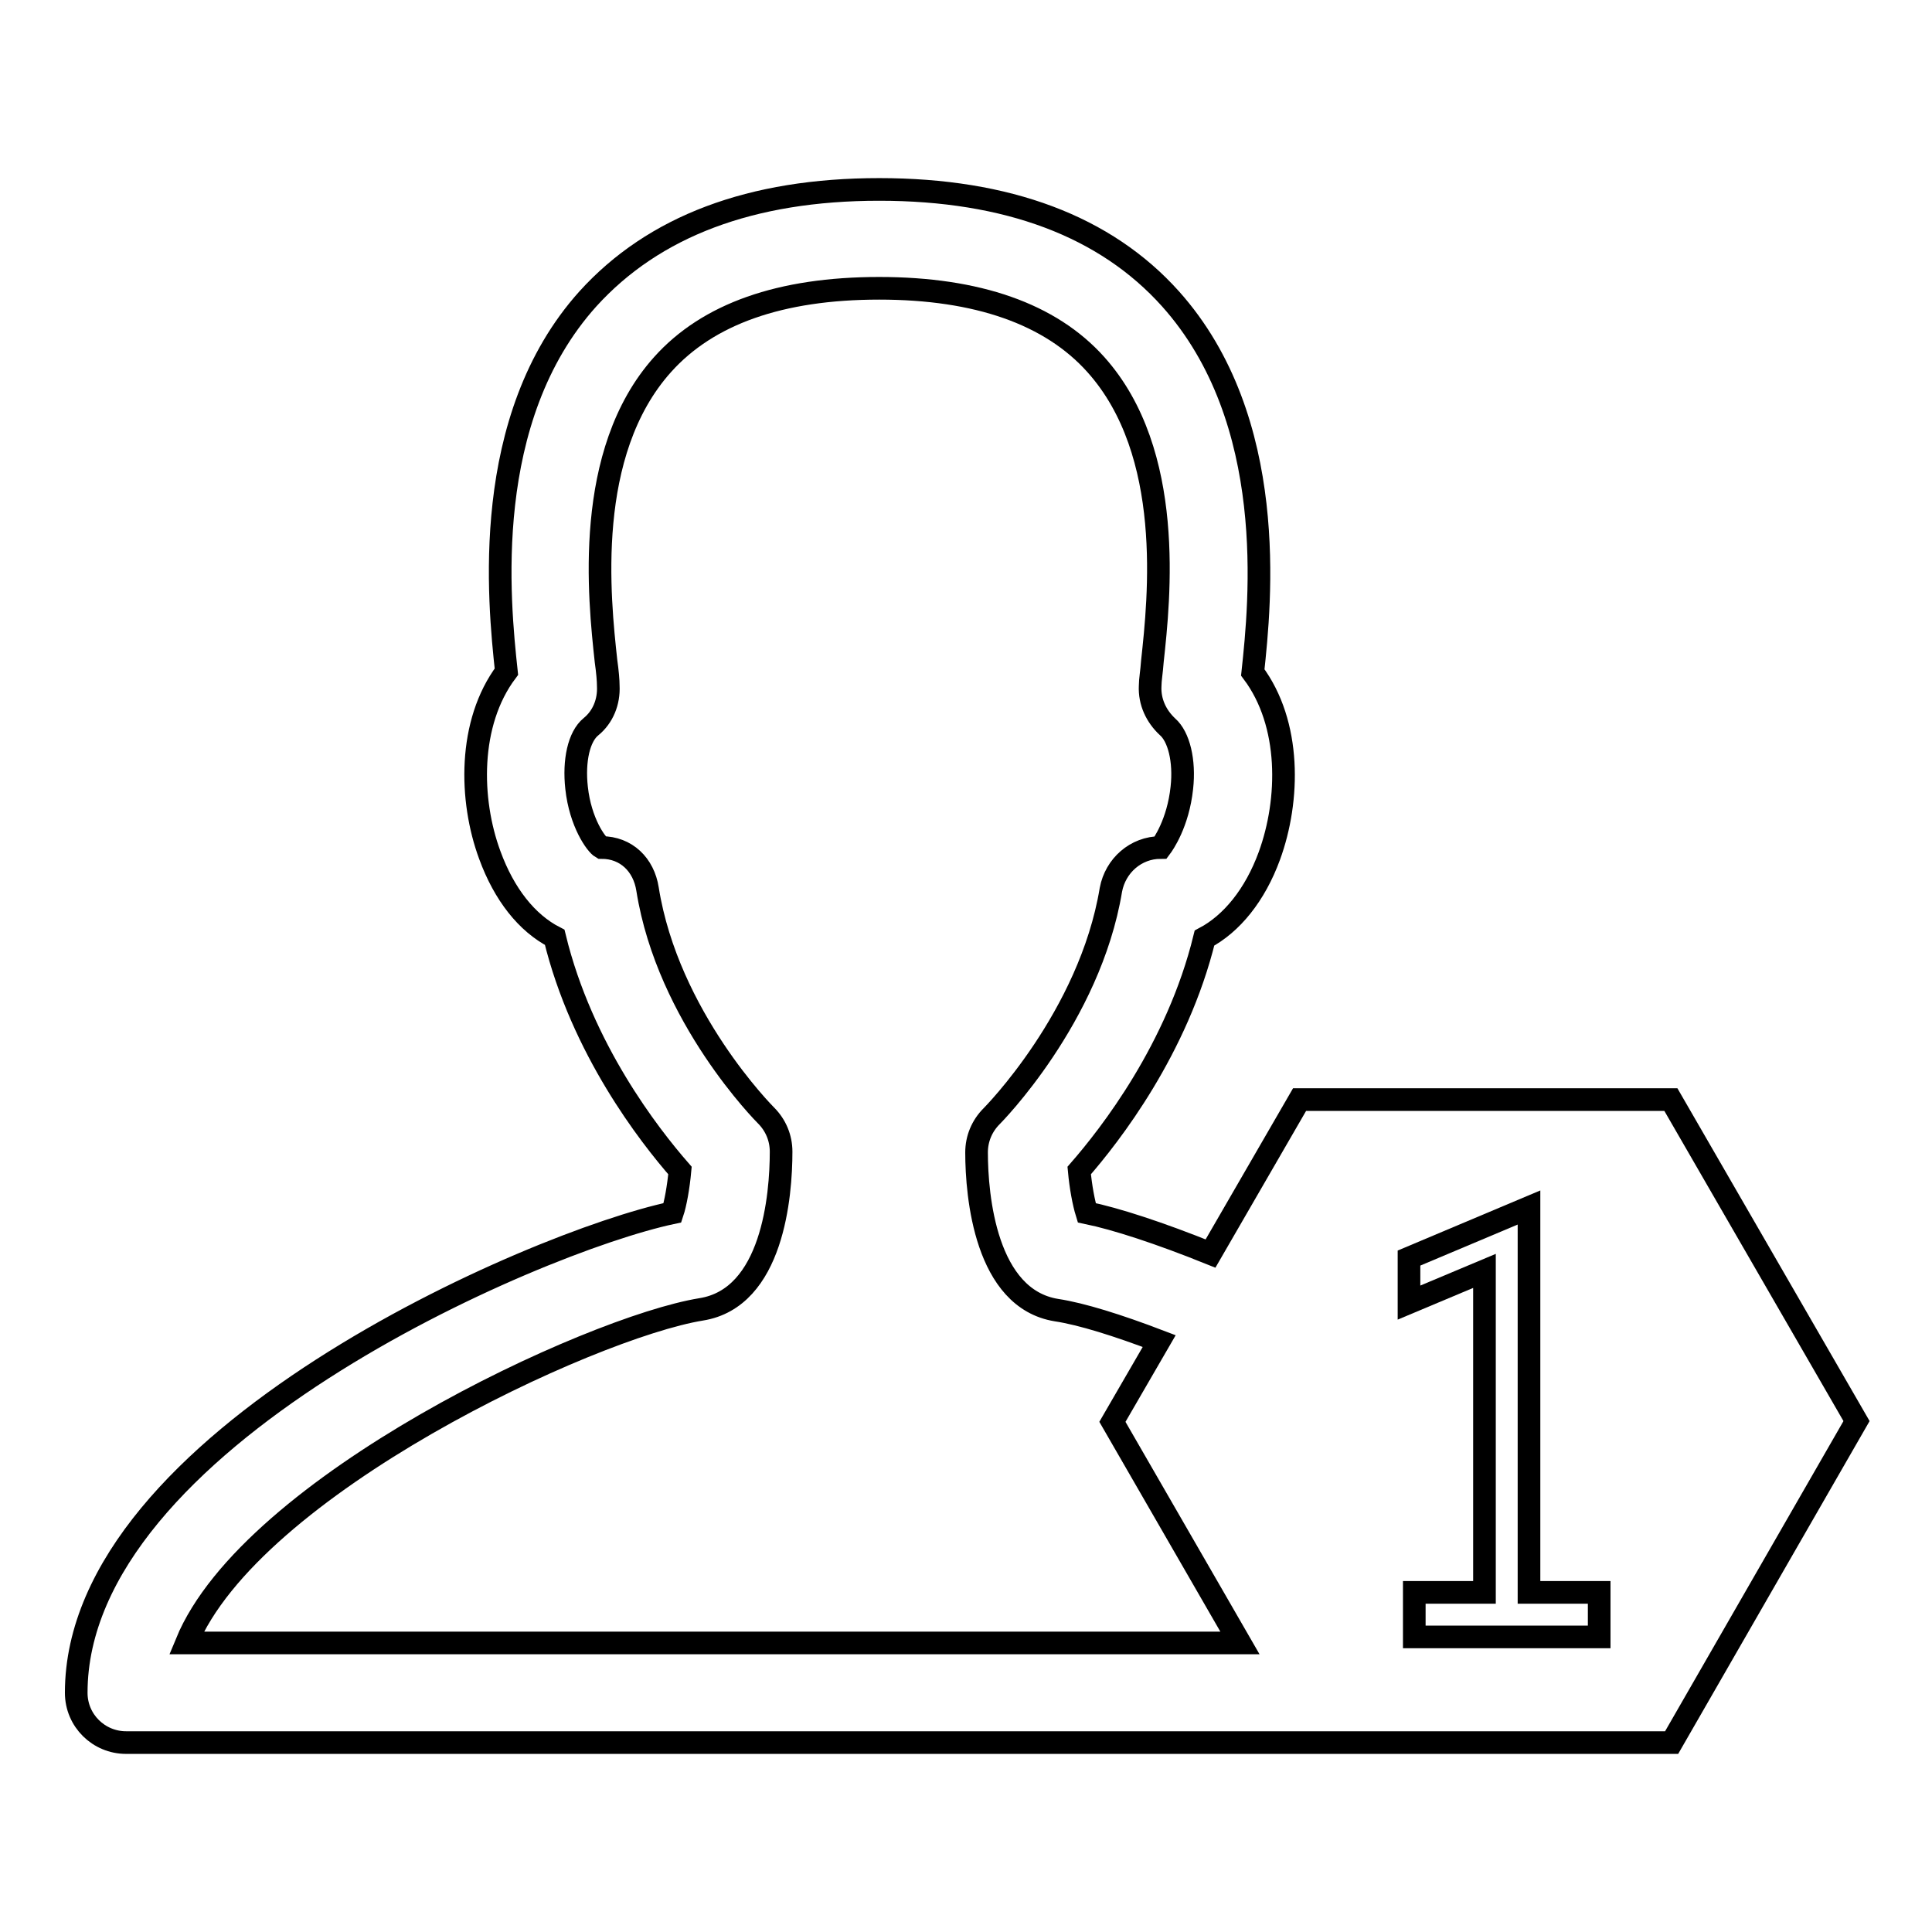 <?xml version="1.0" encoding="utf-8"?>
<!-- Svg Vector Icons : http://www.onlinewebfonts.com/icon -->
<!DOCTYPE svg PUBLIC "-//W3C//DTD SVG 1.1//EN" "http://www.w3.org/Graphics/SVG/1.1/DTD/svg11.dtd">
<svg version="1.1" xmlns="http://www.w3.org/2000/svg" xmlns:xlink="http://www.w3.org/1999/xlink" x="0px" y="0px" viewBox="0 0 256 256" enable-background="new 0 0 256 256" xml:space="preserve">
<g><g><path stroke-width="3" fill-opacity="0" stroke="#000000"  d="M246,188.3l-24.6-42.6h-49.2l-11.8,20.4c-6.7-2.7-12.5-4.6-16.4-5.4c-0.4-1.3-0.8-3.4-1-5.6c4.1-4.7,13-16.1,16.6-30.8c3.6-1.9,6.7-5.7,8.6-10.9c2.7-7.4,2.9-17.5-2.2-24.3c1-9.3,3.5-33.4-10.9-49.5c-8.6-9.6-21.6-14.5-38.6-14.5c-17,0-29.9,4.9-38.6,14.5C63.6,55.5,66.1,79.7,67.1,89c-5.1,6.8-4.9,17-2.2,24.3c1.9,5.2,4.9,9,8.6,10.9c3.6,14.8,12.5,26.2,16.6,30.9c-0.2,2.2-0.6,4.4-1,5.6c-18.4,3.9-79,30.1-79,63.6c0,3.7,3,6.6,6.6,6.6h199.7c0.2,0,0.3,0,0.5,0h4.6L246,188.3z M92.9,173.5c9.5-1.5,10.6-15.1,10.6-20.9c0-1.8-0.7-3.5-2-4.8c-0.1-0.1-13-13-15.7-30c-0.5-3.2-2.8-5.5-6.1-5.5c-0.7-0.4-2.8-3.3-3.3-7.9c-0.4-3.6,0.3-6.8,1.9-8.1c1.6-1.3,2.4-3.3,2.3-5.4c0-0.7-0.1-1.9-0.3-3.3c-0.9-8.3-3-27.6,7.5-39.3c6-6.7,15.6-10.1,28.7-10.1c13,0,22.7,3.4,28.7,10.1c10.5,11.7,8.4,31,7.5,39.3c-0.1,1.4-0.3,2.5-0.3,3.3c-0.1,2.1,0.8,4,2.3,5.4c1.5,1.3,2.3,4.5,1.9,8.1c-0.5,4.7-2.5,7.5-2.8,7.9c-3.3,0-6,2.4-6.6,5.6c-2.8,16.9-15.7,29.9-15.8,30c-1.3,1.3-2,3-2,4.8c0,5.8,1.2,19.4,10.6,20.9c3.3,0.5,8.1,2,13.6,4.1l-6.2,10.7l16.9,29.3H24.7C33.3,196.8,78.2,175.9,92.9,173.5z"/><path stroke-width="3" fill-opacity="0" stroke="#000000"  d="M196.7,168.4l-10,4.2v-5.9l15.9-6.7V211h9.3v5.9h-24.5V211h9.3V168.4L196.7,168.4z"/></g></g>
</svg>